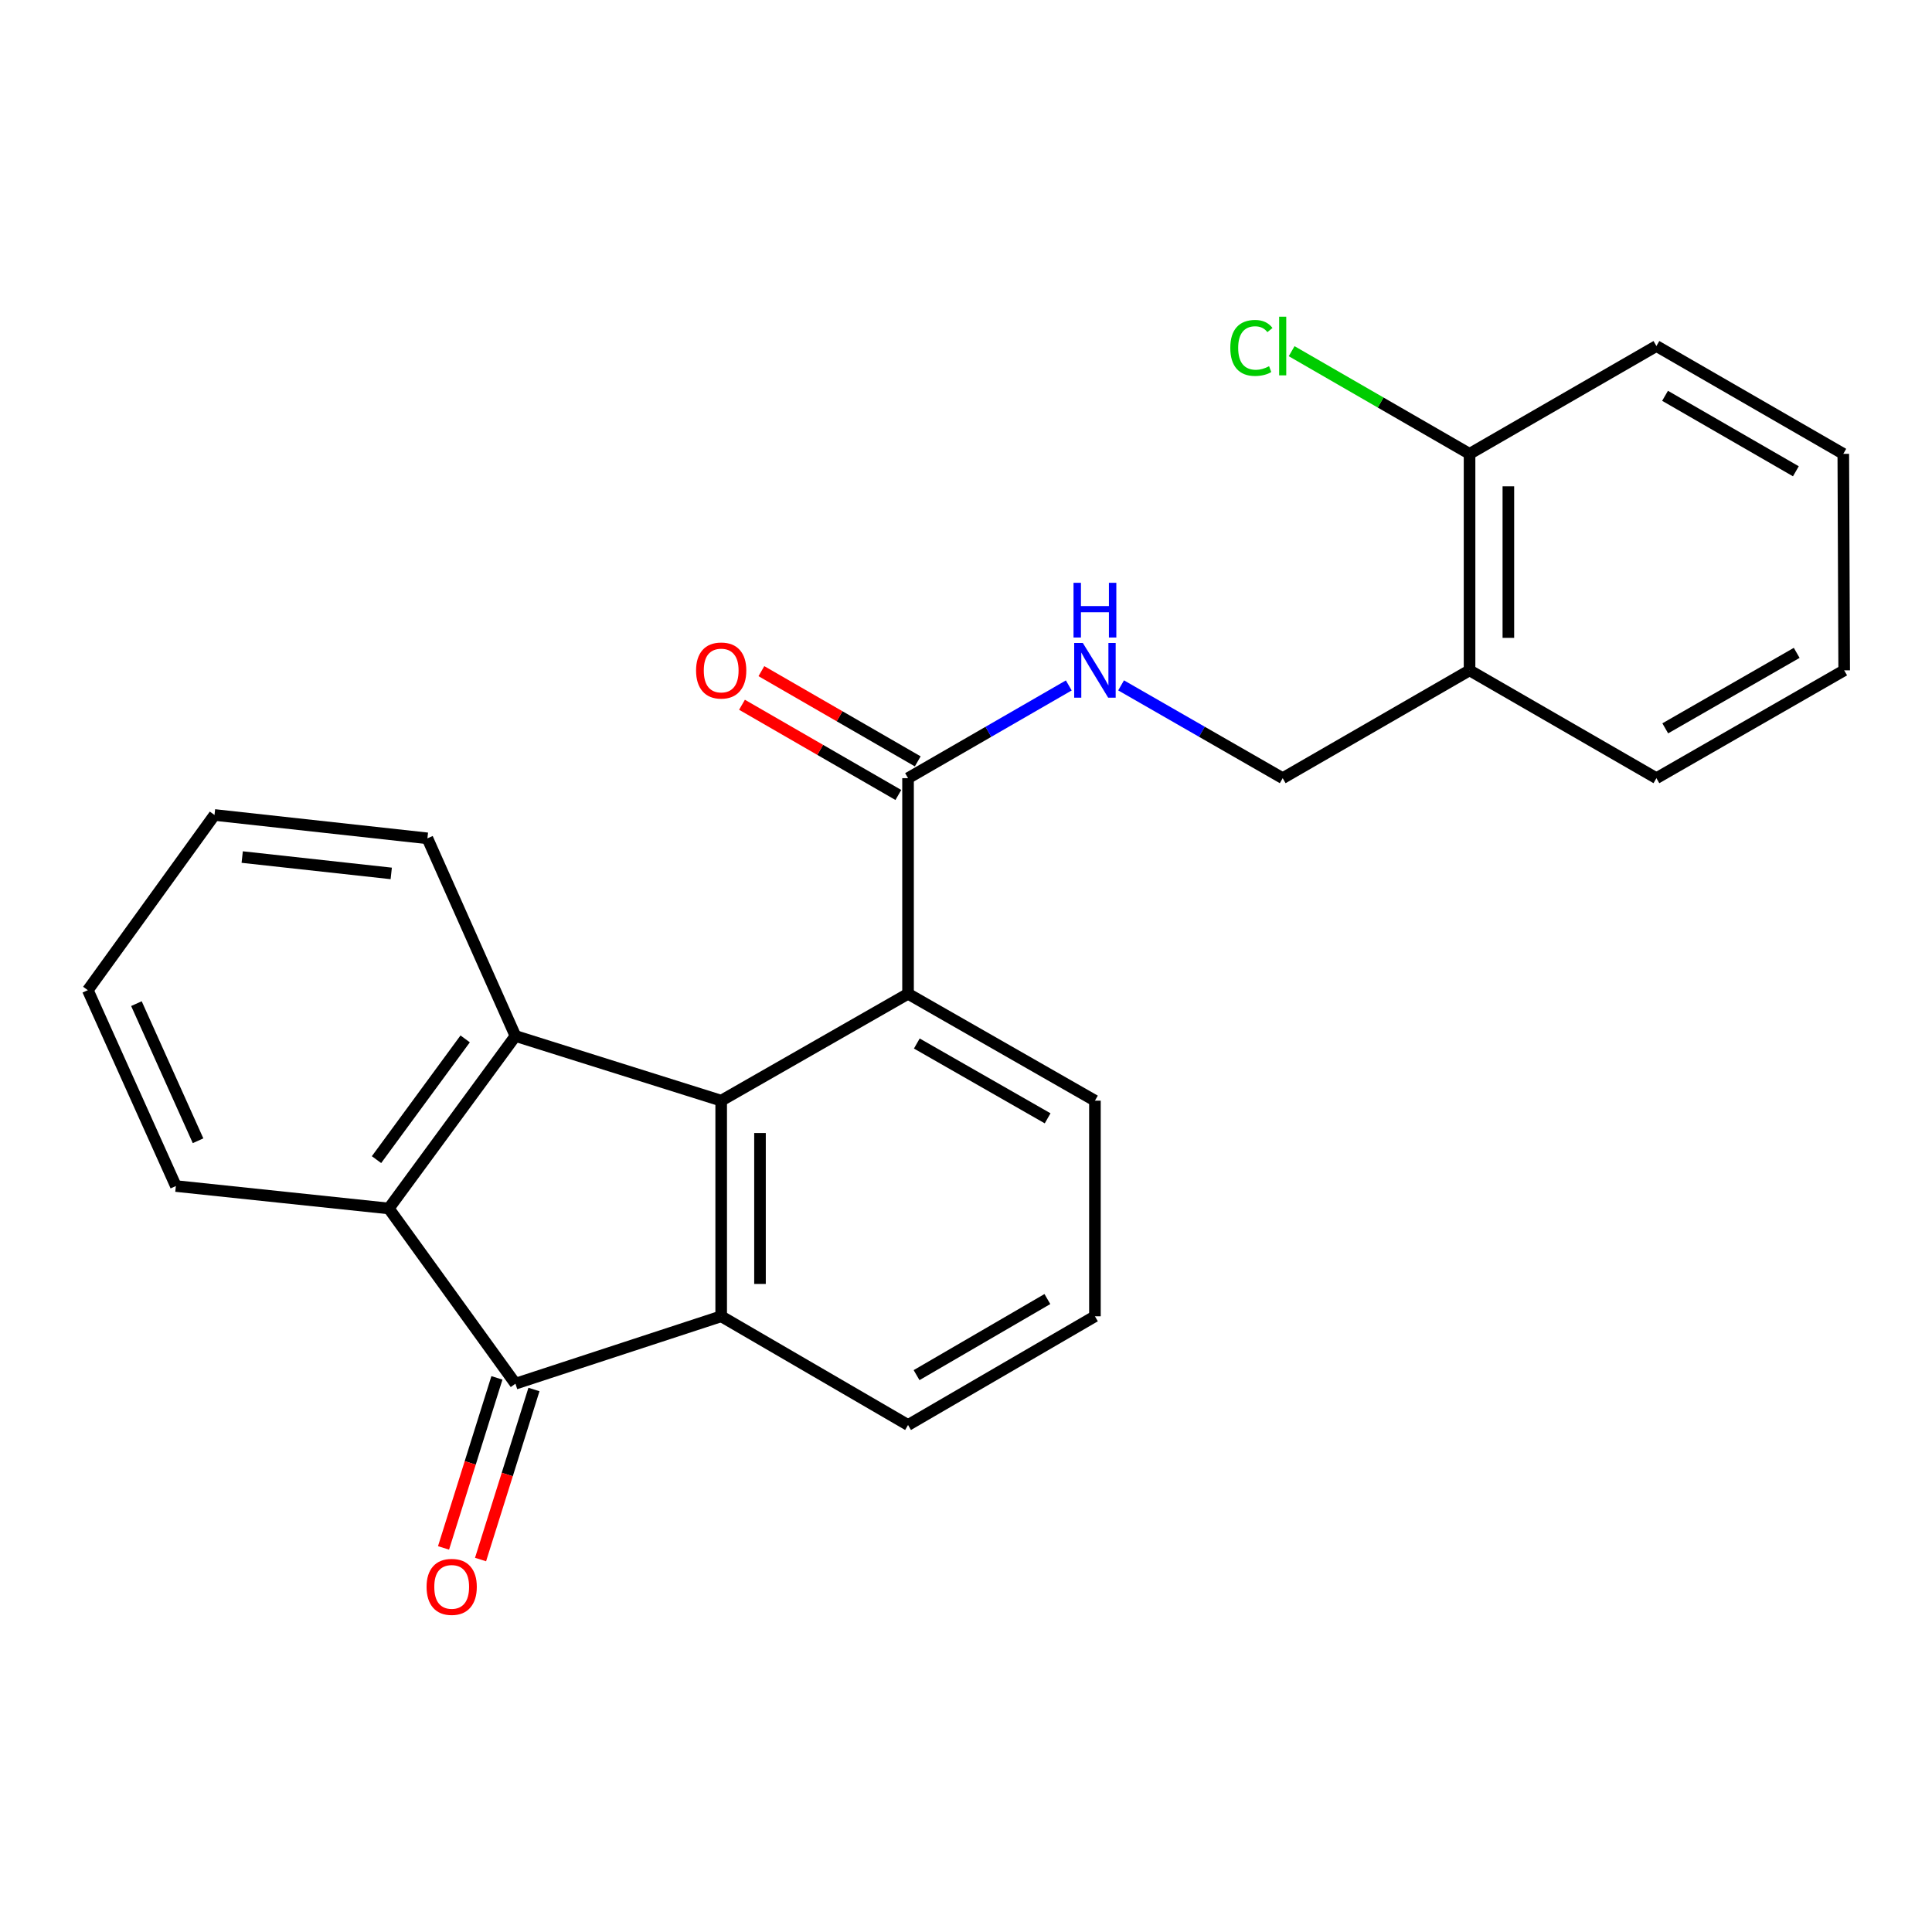 <?xml version='1.0' encoding='iso-8859-1'?>
<svg version='1.1' baseProfile='full'
              xmlns='http://www.w3.org/2000/svg'
                      xmlns:rdkit='http://www.rdkit.org/xml'
                      xmlns:xlink='http://www.w3.org/1999/xlink'
                  xml:space='preserve'
width='1000px' height='1000px' viewBox='0 0 1000 1000'>
<!-- END OF HEADER -->
<rect style='opacity:1.0;fill:#FFFFFF;stroke:none' width='1000' height='1000' x='0' y='0'> </rect>
<path class='bond-0' d='M 373.285,569.703 L 373.285,681.308' style='fill:none;fill-rule:evenodd;stroke:#000000;stroke-width:6px;stroke-linecap:butt;stroke-linejoin:miter;stroke-opacity:1' />
<path class='bond-0' d='M 393.372,586.444 L 393.372,664.567' style='fill:none;fill-rule:evenodd;stroke:#000000;stroke-width:6px;stroke-linecap:butt;stroke-linejoin:miter;stroke-opacity:1' />
<path class='bond-2' d='M 373.285,569.703 L 266.79,536.225' style='fill:none;fill-rule:evenodd;stroke:#000000;stroke-width:6px;stroke-linecap:butt;stroke-linejoin:miter;stroke-opacity:1' />
<path class='bond-4' d='M 373.285,569.703 L 470.003,514.386' style='fill:none;fill-rule:evenodd;stroke:#000000;stroke-width:6px;stroke-linecap:butt;stroke-linejoin:miter;stroke-opacity:1' />
<path class='bond-1' d='M 373.285,681.308 L 266.79,716.193' style='fill:none;fill-rule:evenodd;stroke:#000000;stroke-width:6px;stroke-linecap:butt;stroke-linejoin:miter;stroke-opacity:1' />
<path class='bond-12' d='M 373.285,681.308 L 470.003,737.574' style='fill:none;fill-rule:evenodd;stroke:#000000;stroke-width:6px;stroke-linecap:butt;stroke-linejoin:miter;stroke-opacity:1' />
<path class='bond-8' d='M 257.208,713.184 L 243.39,757.191' style='fill:none;fill-rule:evenodd;stroke:#000000;stroke-width:6px;stroke-linecap:butt;stroke-linejoin:miter;stroke-opacity:1' />
<path class='bond-8' d='M 243.39,757.191 L 229.571,801.198' style='fill:none;fill-rule:evenodd;stroke:#FF0000;stroke-width:6px;stroke-linecap:butt;stroke-linejoin:miter;stroke-opacity:1' />
<path class='bond-8' d='M 276.373,719.201 L 262.554,763.209' style='fill:none;fill-rule:evenodd;stroke:#000000;stroke-width:6px;stroke-linecap:butt;stroke-linejoin:miter;stroke-opacity:1' />
<path class='bond-8' d='M 262.554,763.209 L 248.735,807.216' style='fill:none;fill-rule:evenodd;stroke:#FF0000;stroke-width:6px;stroke-linecap:butt;stroke-linejoin:miter;stroke-opacity:1' />
<path class='bond-24' d='M 266.79,716.193 L 201.24,625.5' style='fill:none;fill-rule:evenodd;stroke:#000000;stroke-width:6px;stroke-linecap:butt;stroke-linejoin:miter;stroke-opacity:1' />
<path class='bond-3' d='M 266.79,536.225 L 201.24,625.5' style='fill:none;fill-rule:evenodd;stroke:#000000;stroke-width:6px;stroke-linecap:butt;stroke-linejoin:miter;stroke-opacity:1' />
<path class='bond-3' d='M 240.767,537.728 L 194.881,600.22' style='fill:none;fill-rule:evenodd;stroke:#000000;stroke-width:6px;stroke-linecap:butt;stroke-linejoin:miter;stroke-opacity:1' />
<path class='bond-14' d='M 266.79,536.225 L 221.227,433.926' style='fill:none;fill-rule:evenodd;stroke:#000000;stroke-width:6px;stroke-linecap:butt;stroke-linejoin:miter;stroke-opacity:1' />
<path class='bond-15' d='M 201.24,625.5 L 91.03,613.894' style='fill:none;fill-rule:evenodd;stroke:#000000;stroke-width:6px;stroke-linecap:butt;stroke-linejoin:miter;stroke-opacity:1' />
<path class='bond-5' d='M 470.003,514.386 L 470.003,402.78' style='fill:none;fill-rule:evenodd;stroke:#000000;stroke-width:6px;stroke-linecap:butt;stroke-linejoin:miter;stroke-opacity:1' />
<path class='bond-16' d='M 470.003,514.386 L 566.733,569.703' style='fill:none;fill-rule:evenodd;stroke:#000000;stroke-width:6px;stroke-linecap:butt;stroke-linejoin:miter;stroke-opacity:1' />
<path class='bond-16' d='M 474.541,540.12 L 542.252,578.842' style='fill:none;fill-rule:evenodd;stroke:#000000;stroke-width:6px;stroke-linecap:butt;stroke-linejoin:miter;stroke-opacity:1' />
<path class='bond-6' d='M 470.003,402.78 L 511.602,378.78' style='fill:none;fill-rule:evenodd;stroke:#000000;stroke-width:6px;stroke-linecap:butt;stroke-linejoin:miter;stroke-opacity:1' />
<path class='bond-6' d='M 511.602,378.78 L 553.201,354.779' style='fill:none;fill-rule:evenodd;stroke:#0000FF;stroke-width:6px;stroke-linecap:butt;stroke-linejoin:miter;stroke-opacity:1' />
<path class='bond-10' d='M 475.023,394.081 L 434.56,370.733' style='fill:none;fill-rule:evenodd;stroke:#000000;stroke-width:6px;stroke-linecap:butt;stroke-linejoin:miter;stroke-opacity:1' />
<path class='bond-10' d='M 434.56,370.733 L 394.096,347.385' style='fill:none;fill-rule:evenodd;stroke:#FF0000;stroke-width:6px;stroke-linecap:butt;stroke-linejoin:miter;stroke-opacity:1' />
<path class='bond-10' d='M 464.984,411.48 L 424.52,388.131' style='fill:none;fill-rule:evenodd;stroke:#000000;stroke-width:6px;stroke-linecap:butt;stroke-linejoin:miter;stroke-opacity:1' />
<path class='bond-10' d='M 424.52,388.131 L 384.057,364.783' style='fill:none;fill-rule:evenodd;stroke:#FF0000;stroke-width:6px;stroke-linecap:butt;stroke-linejoin:miter;stroke-opacity:1' />
<path class='bond-9' d='M 580.275,354.748 L 622.098,378.764' style='fill:none;fill-rule:evenodd;stroke:#0000FF;stroke-width:6px;stroke-linecap:butt;stroke-linejoin:miter;stroke-opacity:1' />
<path class='bond-9' d='M 622.098,378.764 L 663.921,402.78' style='fill:none;fill-rule:evenodd;stroke:#000000;stroke-width:6px;stroke-linecap:butt;stroke-linejoin:miter;stroke-opacity:1' />
<path class='bond-7' d='M 760.639,346.972 L 663.921,402.78' style='fill:none;fill-rule:evenodd;stroke:#000000;stroke-width:6px;stroke-linecap:butt;stroke-linejoin:miter;stroke-opacity:1' />
<path class='bond-11' d='M 760.639,346.972 L 760.639,234.909' style='fill:none;fill-rule:evenodd;stroke:#000000;stroke-width:6px;stroke-linecap:butt;stroke-linejoin:miter;stroke-opacity:1' />
<path class='bond-11' d='M 780.726,330.163 L 780.726,251.719' style='fill:none;fill-rule:evenodd;stroke:#000000;stroke-width:6px;stroke-linecap:butt;stroke-linejoin:miter;stroke-opacity:1' />
<path class='bond-18' d='M 760.639,346.972 L 857.358,402.78' style='fill:none;fill-rule:evenodd;stroke:#000000;stroke-width:6px;stroke-linecap:butt;stroke-linejoin:miter;stroke-opacity:1' />
<path class='bond-13' d='M 760.639,234.909 L 714.596,208.341' style='fill:none;fill-rule:evenodd;stroke:#000000;stroke-width:6px;stroke-linecap:butt;stroke-linejoin:miter;stroke-opacity:1' />
<path class='bond-13' d='M 714.596,208.341 L 668.552,181.773' style='fill:none;fill-rule:evenodd;stroke:#00CC00;stroke-width:6px;stroke-linecap:butt;stroke-linejoin:miter;stroke-opacity:1' />
<path class='bond-19' d='M 760.639,234.909 L 857.358,179.101' style='fill:none;fill-rule:evenodd;stroke:#000000;stroke-width:6px;stroke-linecap:butt;stroke-linejoin:miter;stroke-opacity:1' />
<path class='bond-25' d='M 470.003,737.574 L 566.733,681.308' style='fill:none;fill-rule:evenodd;stroke:#000000;stroke-width:6px;stroke-linecap:butt;stroke-linejoin:miter;stroke-opacity:1' />
<path class='bond-25' d='M 474.413,711.771 L 542.124,672.385' style='fill:none;fill-rule:evenodd;stroke:#000000;stroke-width:6px;stroke-linecap:butt;stroke-linejoin:miter;stroke-opacity:1' />
<path class='bond-20' d='M 221.227,433.926 L 111.027,421.829' style='fill:none;fill-rule:evenodd;stroke:#000000;stroke-width:6px;stroke-linecap:butt;stroke-linejoin:miter;stroke-opacity:1' />
<path class='bond-20' d='M 202.505,452.079 L 125.365,443.611' style='fill:none;fill-rule:evenodd;stroke:#000000;stroke-width:6px;stroke-linecap:butt;stroke-linejoin:miter;stroke-opacity:1' />
<path class='bond-26' d='M 91.03,613.894 L 45.455,512.511' style='fill:none;fill-rule:evenodd;stroke:#000000;stroke-width:6px;stroke-linecap:butt;stroke-linejoin:miter;stroke-opacity:1' />
<path class='bond-26' d='M 102.514,590.451 L 70.612,519.483' style='fill:none;fill-rule:evenodd;stroke:#000000;stroke-width:6px;stroke-linecap:butt;stroke-linejoin:miter;stroke-opacity:1' />
<path class='bond-17' d='M 566.733,569.703 L 566.733,681.308' style='fill:none;fill-rule:evenodd;stroke:#000000;stroke-width:6px;stroke-linecap:butt;stroke-linejoin:miter;stroke-opacity:1' />
<path class='bond-22' d='M 857.358,402.78 L 954.545,346.972' style='fill:none;fill-rule:evenodd;stroke:#000000;stroke-width:6px;stroke-linecap:butt;stroke-linejoin:miter;stroke-opacity:1' />
<path class='bond-22' d='M 861.933,376.99 L 929.965,337.924' style='fill:none;fill-rule:evenodd;stroke:#000000;stroke-width:6px;stroke-linecap:butt;stroke-linejoin:miter;stroke-opacity:1' />
<path class='bond-27' d='M 857.358,179.101 L 954.088,234.909' style='fill:none;fill-rule:evenodd;stroke:#000000;stroke-width:6px;stroke-linecap:butt;stroke-linejoin:miter;stroke-opacity:1' />
<path class='bond-27' d='M 861.829,204.871 L 929.54,243.937' style='fill:none;fill-rule:evenodd;stroke:#000000;stroke-width:6px;stroke-linecap:butt;stroke-linejoin:miter;stroke-opacity:1' />
<path class='bond-21' d='M 111.027,421.829 L 45.455,512.511' style='fill:none;fill-rule:evenodd;stroke:#000000;stroke-width:6px;stroke-linecap:butt;stroke-linejoin:miter;stroke-opacity:1' />
<path class='bond-23' d='M 954.545,346.972 L 954.088,234.909' style='fill:none;fill-rule:evenodd;stroke:#000000;stroke-width:6px;stroke-linecap:butt;stroke-linejoin:miter;stroke-opacity:1' />
<path  class='atom-7' d='M 560.473 332.812
L 569.753 347.812
Q 570.673 349.292, 572.153 351.972
Q 573.633 354.652, 573.713 354.812
L 573.713 332.812
L 577.473 332.812
L 577.473 361.132
L 573.593 361.132
L 563.633 344.732
Q 562.473 342.812, 561.233 340.612
Q 560.033 338.412, 559.673 337.732
L 559.673 361.132
L 555.993 361.132
L 555.993 332.812
L 560.473 332.812
' fill='#0000FF'/>
<path  class='atom-7' d='M 555.653 301.66
L 559.493 301.66
L 559.493 313.7
L 573.973 313.7
L 573.973 301.66
L 577.813 301.66
L 577.813 329.98
L 573.973 329.98
L 573.973 316.9
L 559.493 316.9
L 559.493 329.98
L 555.653 329.98
L 555.653 301.66
' fill='#0000FF'/>
<path  class='atom-9' d='M 220.792 821.361
Q 220.792 814.561, 224.152 810.761
Q 227.512 806.961, 233.792 806.961
Q 240.072 806.961, 243.432 810.761
Q 246.792 814.561, 246.792 821.361
Q 246.792 828.241, 243.392 832.161
Q 239.992 836.041, 233.792 836.041
Q 227.552 836.041, 224.152 832.161
Q 220.792 828.281, 220.792 821.361
M 233.792 832.841
Q 238.112 832.841, 240.432 829.961
Q 242.792 827.041, 242.792 821.361
Q 242.792 815.801, 240.432 813.001
Q 238.112 810.161, 233.792 810.161
Q 229.472 810.161, 227.112 812.961
Q 224.792 815.761, 224.792 821.361
Q 224.792 827.081, 227.112 829.961
Q 229.472 832.841, 233.792 832.841
' fill='#FF0000'/>
<path  class='atom-11' d='M 360.285 347.052
Q 360.285 340.252, 363.645 336.452
Q 367.005 332.652, 373.285 332.652
Q 379.565 332.652, 382.925 336.452
Q 386.285 340.252, 386.285 347.052
Q 386.285 353.932, 382.885 357.852
Q 379.485 361.732, 373.285 361.732
Q 367.045 361.732, 363.645 357.852
Q 360.285 353.972, 360.285 347.052
M 373.285 358.532
Q 377.605 358.532, 379.925 355.652
Q 382.285 352.732, 382.285 347.052
Q 382.285 341.492, 379.925 338.692
Q 377.605 335.852, 373.285 335.852
Q 368.965 335.852, 366.605 338.652
Q 364.285 341.452, 364.285 347.052
Q 364.285 352.772, 366.605 355.652
Q 368.965 358.532, 373.285 358.532
' fill='#FF0000'/>
<path  class='atom-14' d='M 636.801 180.081
Q 636.801 173.041, 640.081 169.361
Q 643.401 165.641, 649.681 165.641
Q 655.521 165.641, 658.641 169.761
L 656.001 171.921
Q 653.721 168.921, 649.681 168.921
Q 645.401 168.921, 643.121 171.801
Q 640.881 174.641, 640.881 180.081
Q 640.881 185.681, 643.201 188.561
Q 645.561 191.441, 650.121 191.441
Q 653.241 191.441, 656.881 189.561
L 658.001 192.561
Q 656.521 193.521, 654.281 194.081
Q 652.041 194.641, 649.561 194.641
Q 643.401 194.641, 640.081 190.881
Q 636.801 187.121, 636.801 180.081
' fill='#00CC00'/>
<path  class='atom-14' d='M 662.081 163.921
L 665.761 163.921
L 665.761 194.281
L 662.081 194.281
L 662.081 163.921
' fill='#00CC00'/>
</svg>
